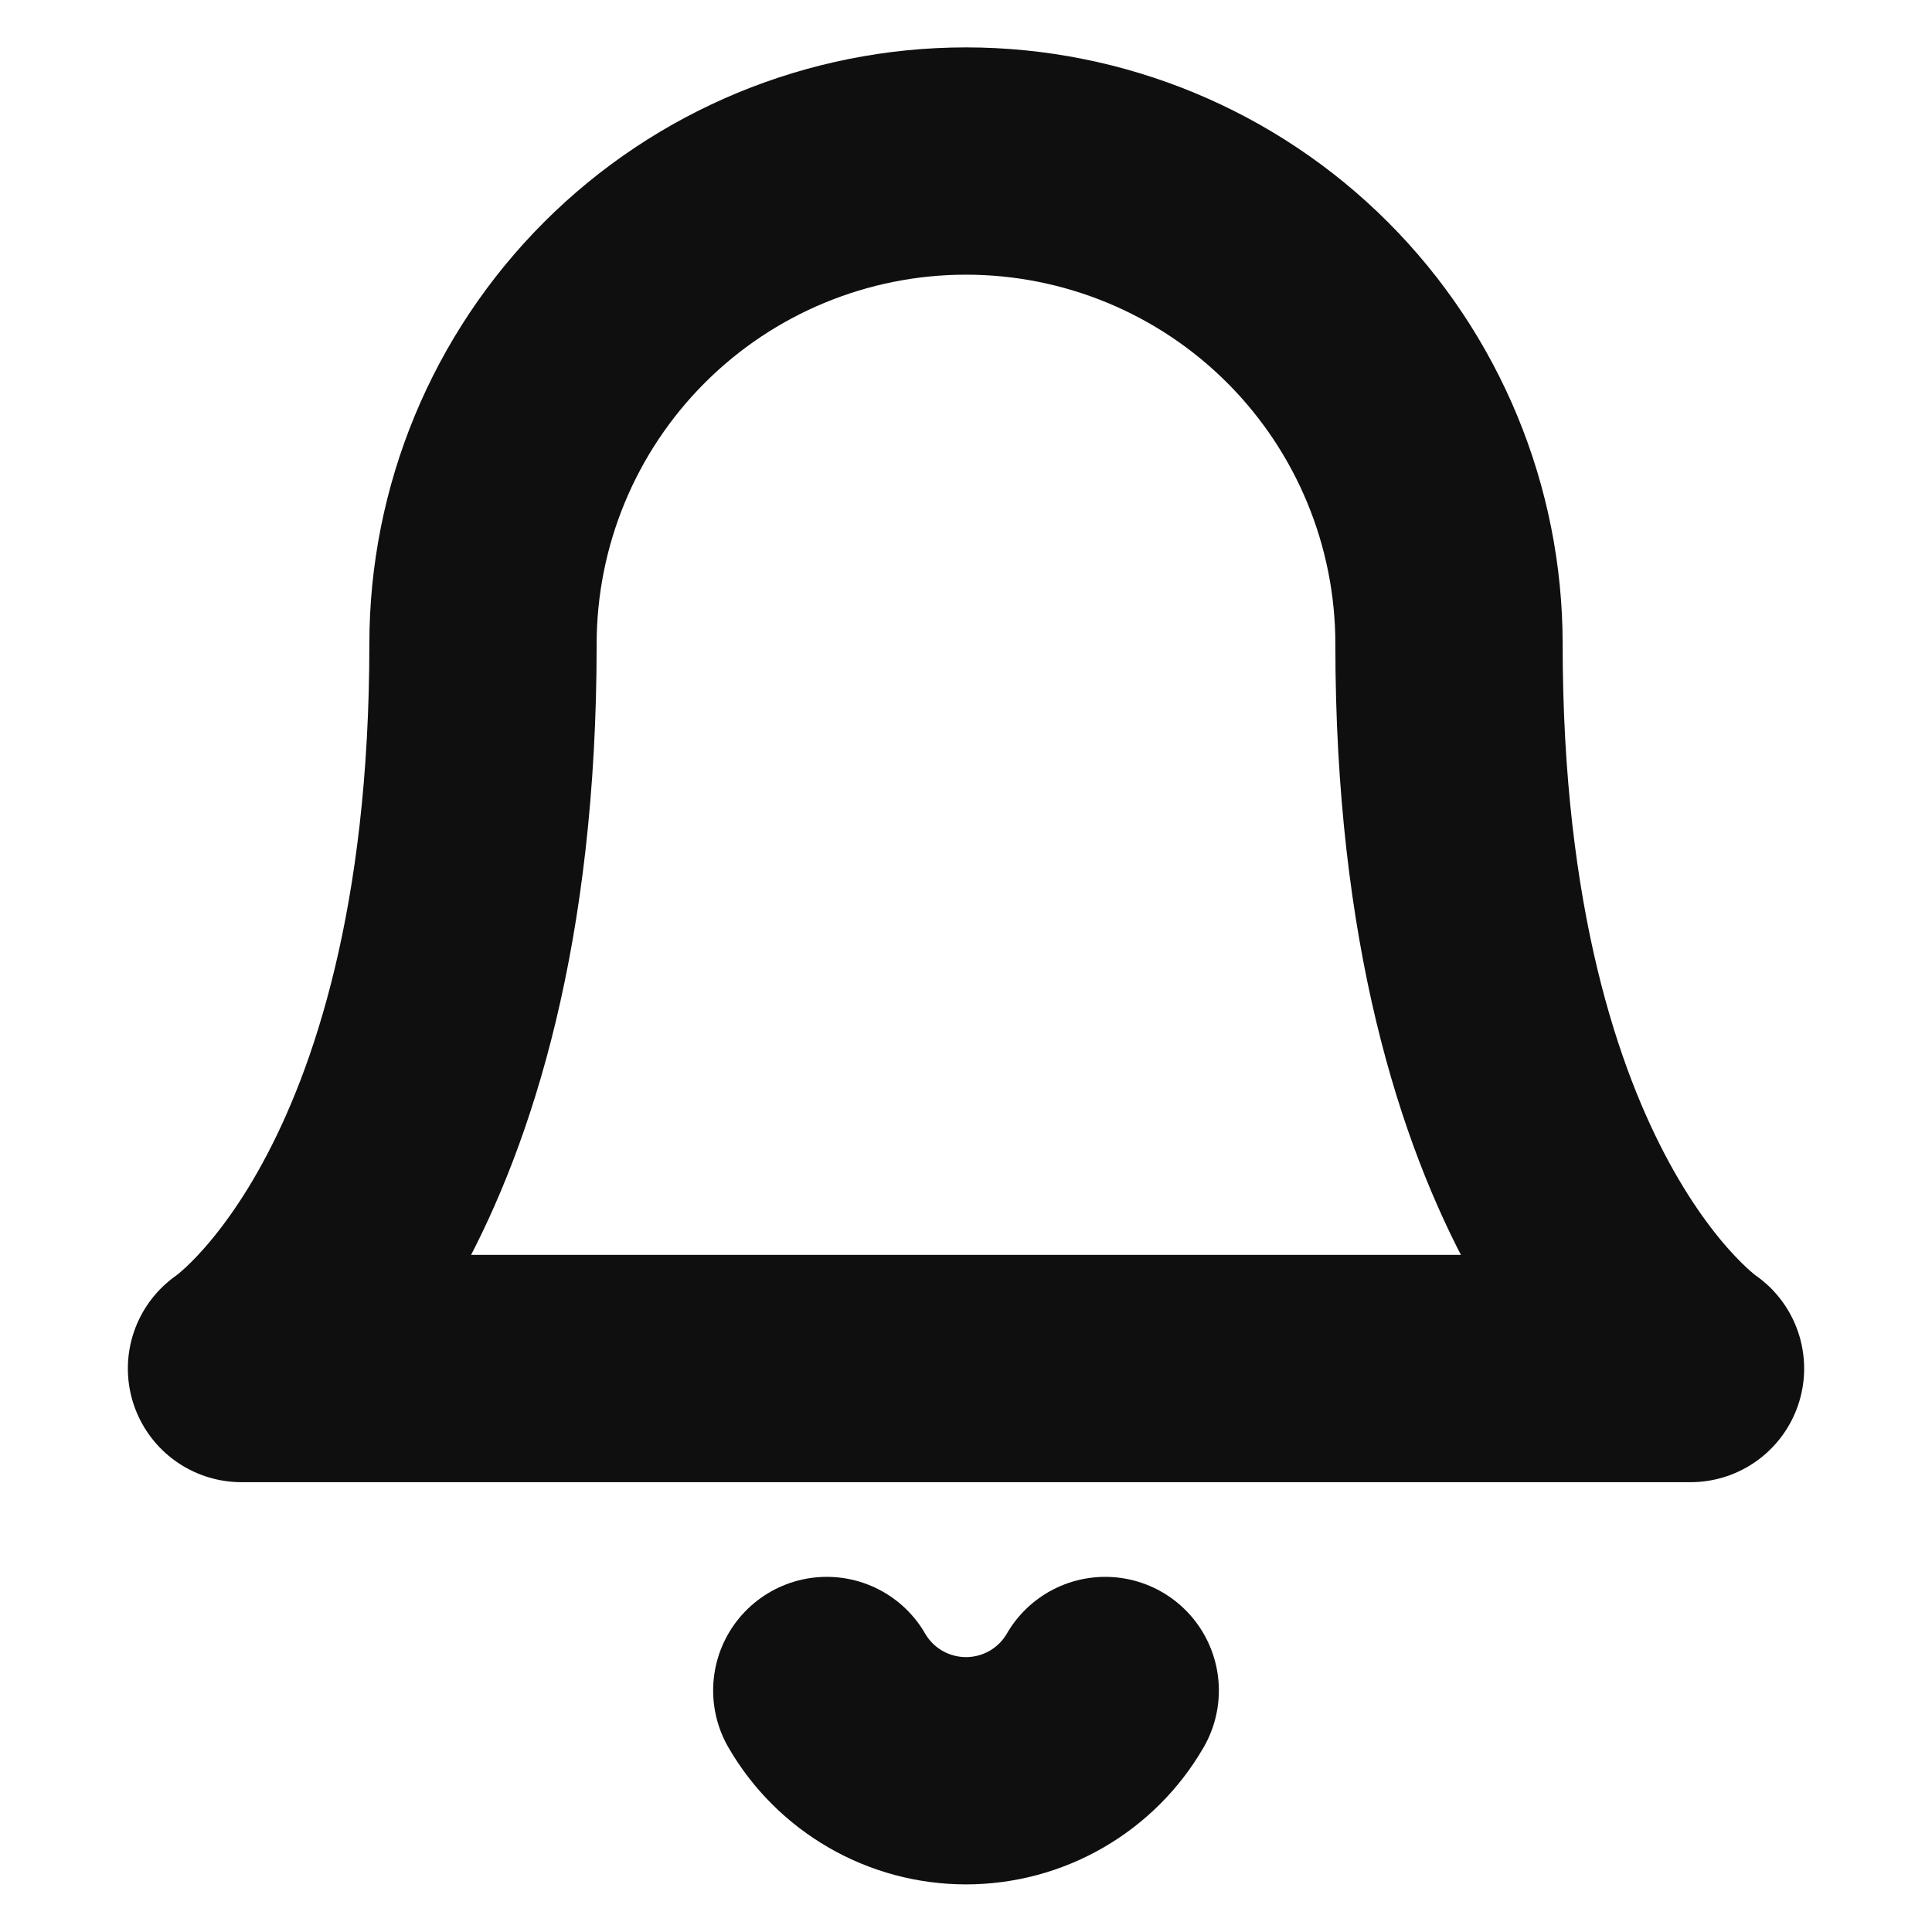 <?xml version="1.0" encoding="UTF-8"?> <svg xmlns="http://www.w3.org/2000/svg" width="17" height="17" viewBox="0 0 17 17" fill="none"> <path d="M9.725 14.875C9.601 15.09 9.422 15.268 9.207 15.392C8.992 15.516 8.748 15.581 8.5 15.581C8.252 15.581 8.008 15.516 7.793 15.392C7.578 15.268 7.399 15.09 7.275 14.875M12.75 5.667C12.75 4.539 12.302 3.458 11.505 2.661C10.708 1.864 9.627 1.417 8.5 1.417C7.373 1.417 6.292 1.864 5.495 2.661C4.698 3.458 4.25 4.539 4.25 5.667C4.25 10.625 2.125 12.042 2.125 12.042H14.875C14.875 12.042 12.75 10.625 12.75 5.667Z" stroke="#0F0F0F" stroke-width="2" stroke-linecap="round" stroke-linejoin="round"></path> </svg> 